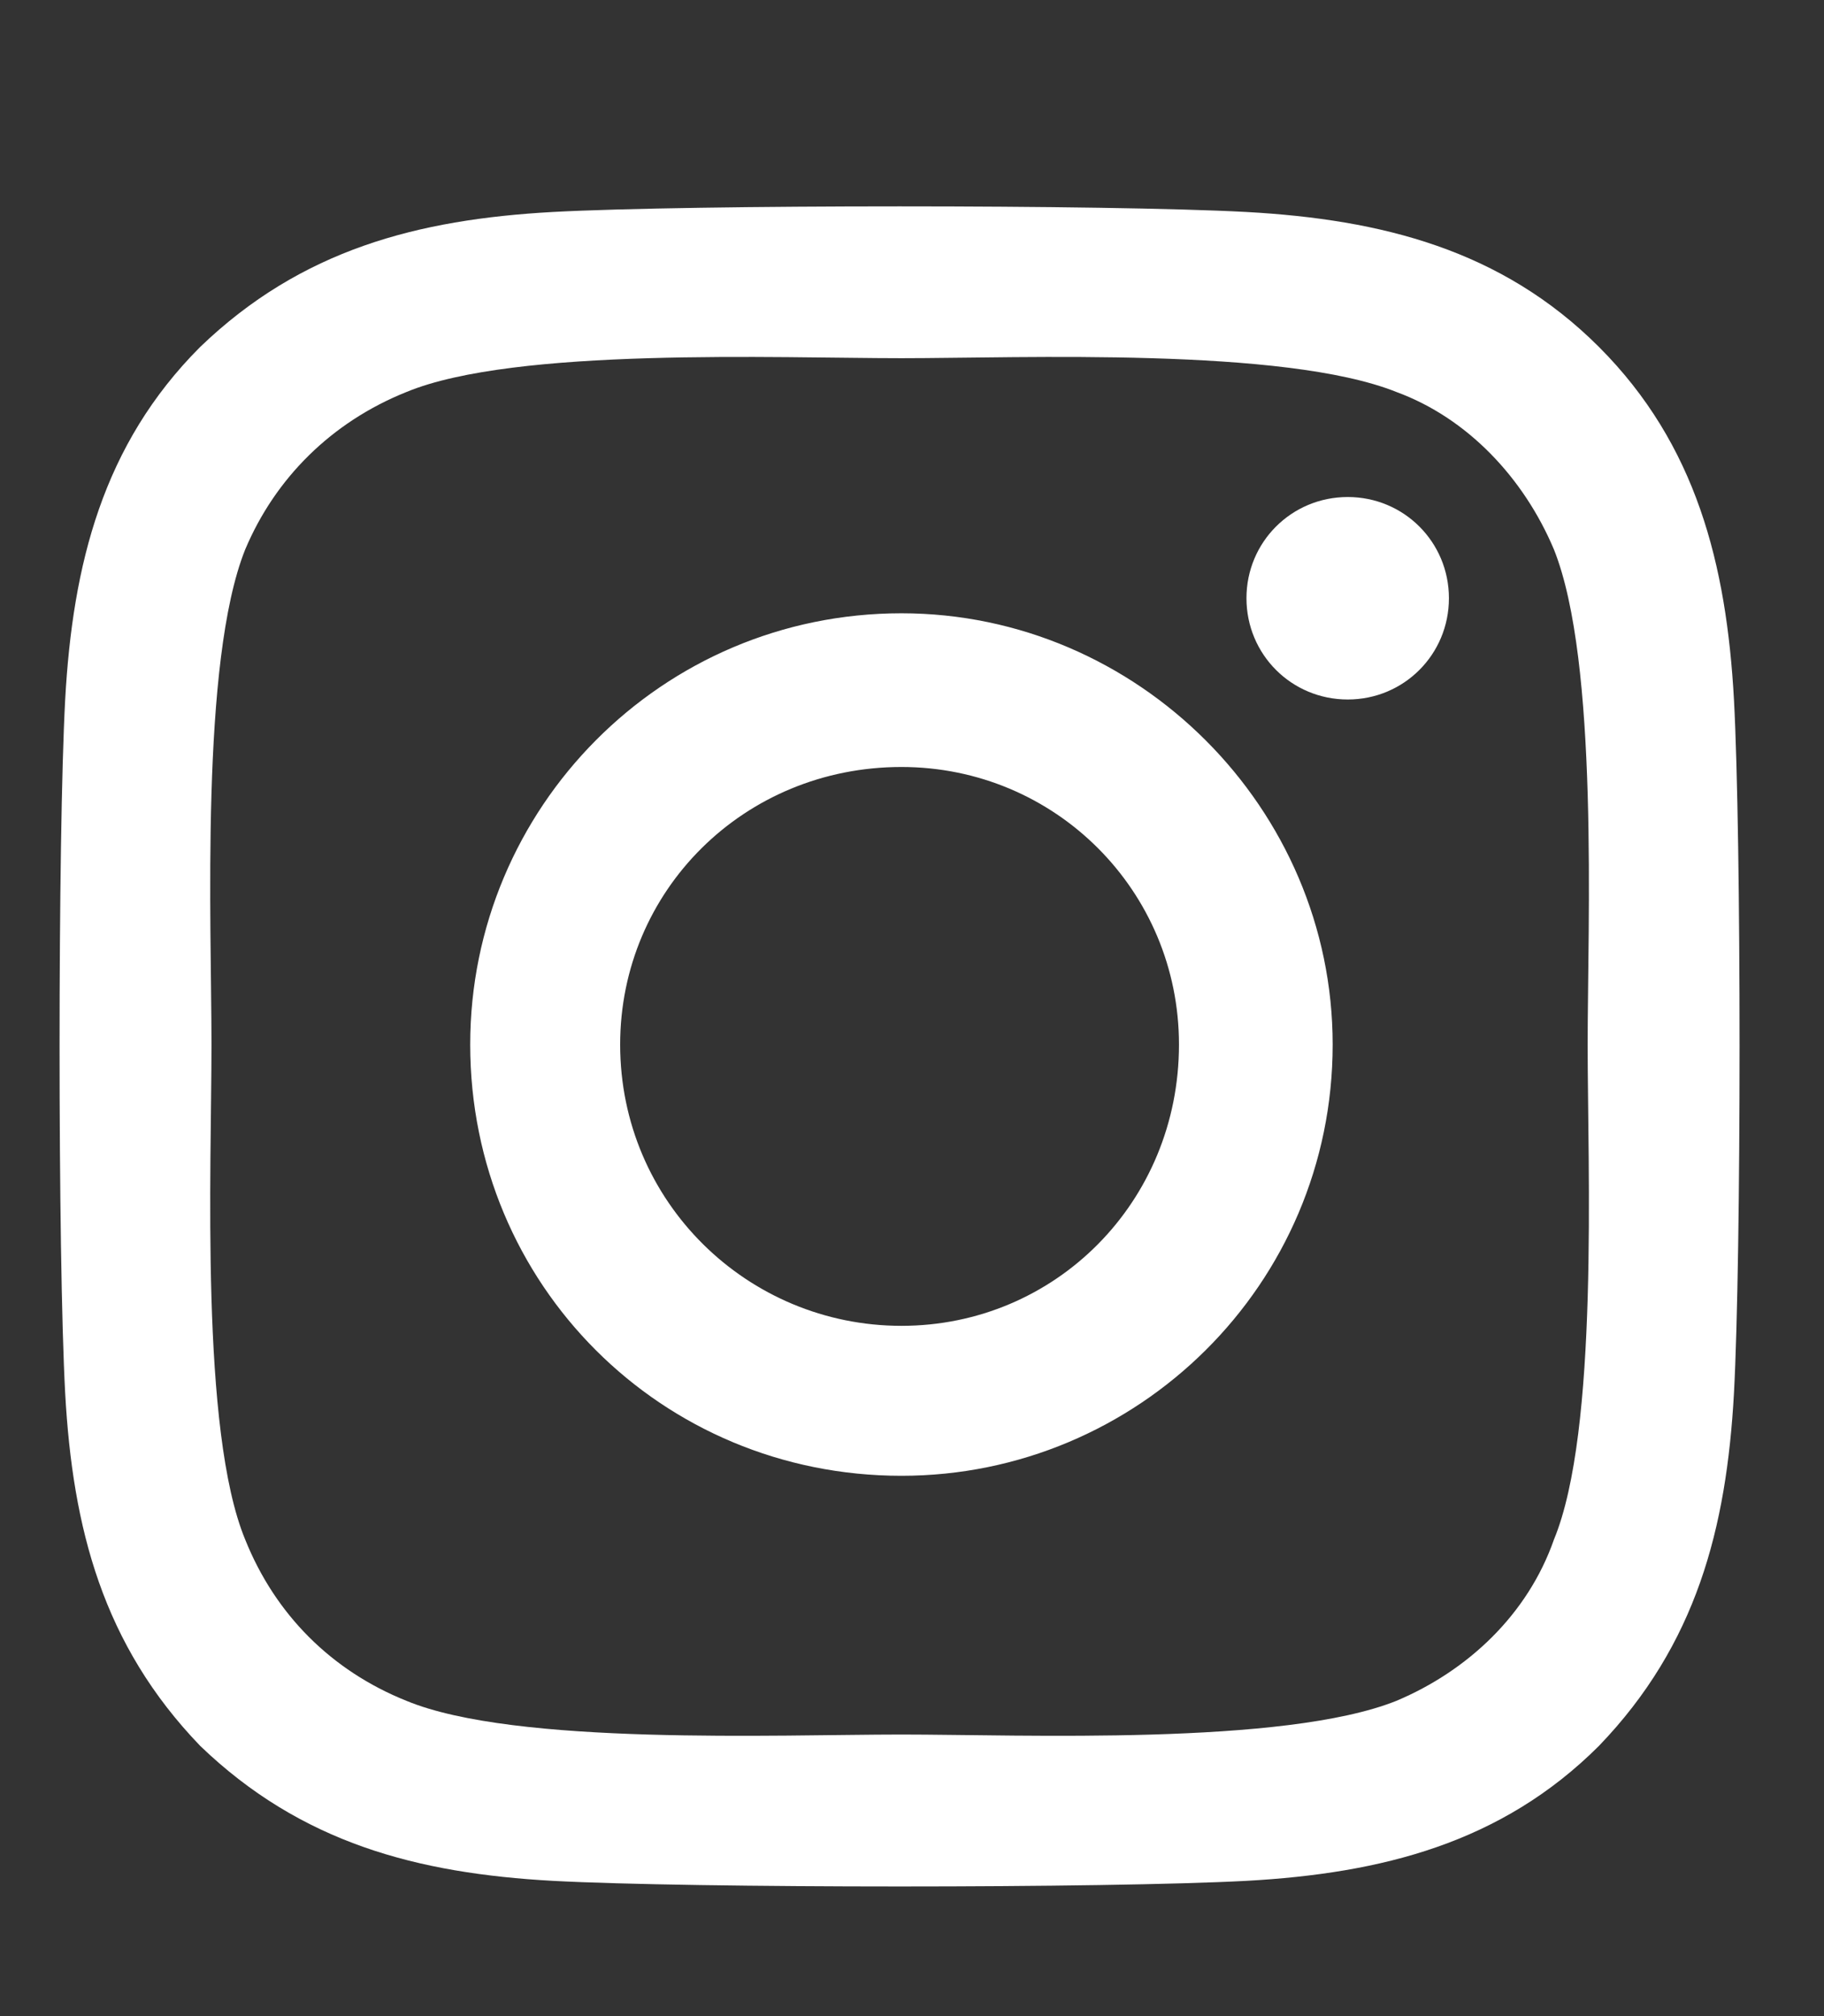 <svg width="19" height="21" viewBox="0 0 19 21" fill="none" xmlns="http://www.w3.org/2000/svg">
<rect x="0" y="0" width="19" height="21" fill="#333333" stroke="none"/>
<path d="M9.39 6.388C11.851 6.388 13.882 8.419 13.882 10.88C13.882 13.38 11.851 15.372 9.39 15.372C6.89 15.372 4.898 13.38 4.898 10.88C4.898 8.419 6.89 6.388 9.39 6.388ZM9.39 13.81C10.992 13.81 12.281 12.521 12.281 10.88C12.281 9.278 10.992 7.989 9.39 7.989C7.749 7.989 6.46 9.278 6.46 10.88C6.46 12.521 7.788 13.81 9.39 13.81ZM15.093 6.231C15.093 6.817 14.624 7.286 14.039 7.286C13.453 7.286 12.984 6.817 12.984 6.231C12.984 5.646 13.453 5.177 14.039 5.177C14.624 5.177 15.093 5.646 15.093 6.231ZM18.062 7.286C18.14 8.731 18.14 13.067 18.062 14.513C17.984 15.919 17.671 17.13 16.656 18.185C15.64 19.2 14.39 19.513 12.984 19.591C11.539 19.669 7.203 19.669 5.757 19.591C4.351 19.513 3.14 19.2 2.085 18.185C1.07 17.13 0.757 15.919 0.679 14.513C0.601 13.067 0.601 8.731 0.679 7.286C0.757 5.88 1.07 4.63 2.085 3.614C3.14 2.599 4.351 2.286 5.757 2.208C7.203 2.13 11.539 2.13 12.984 2.208C14.39 2.286 15.64 2.599 16.656 3.614C17.671 4.63 17.984 5.88 18.062 7.286ZM16.187 16.036C16.656 14.903 16.538 12.169 16.538 10.88C16.538 9.63 16.656 6.896 16.187 5.724C15.874 4.981 15.289 4.356 14.546 4.083C13.374 3.614 10.64 3.731 9.39 3.731C8.101 3.731 5.367 3.614 4.234 4.083C3.453 4.396 2.867 4.981 2.554 5.724C2.085 6.896 2.203 9.63 2.203 10.88C2.203 12.169 2.085 14.903 2.554 16.036C2.867 16.817 3.453 17.403 4.234 17.716C5.367 18.185 8.101 18.067 9.39 18.067C10.64 18.067 13.374 18.185 14.546 17.716C15.289 17.403 15.914 16.817 16.187 16.036Z" fill="white"/>
</svg>
